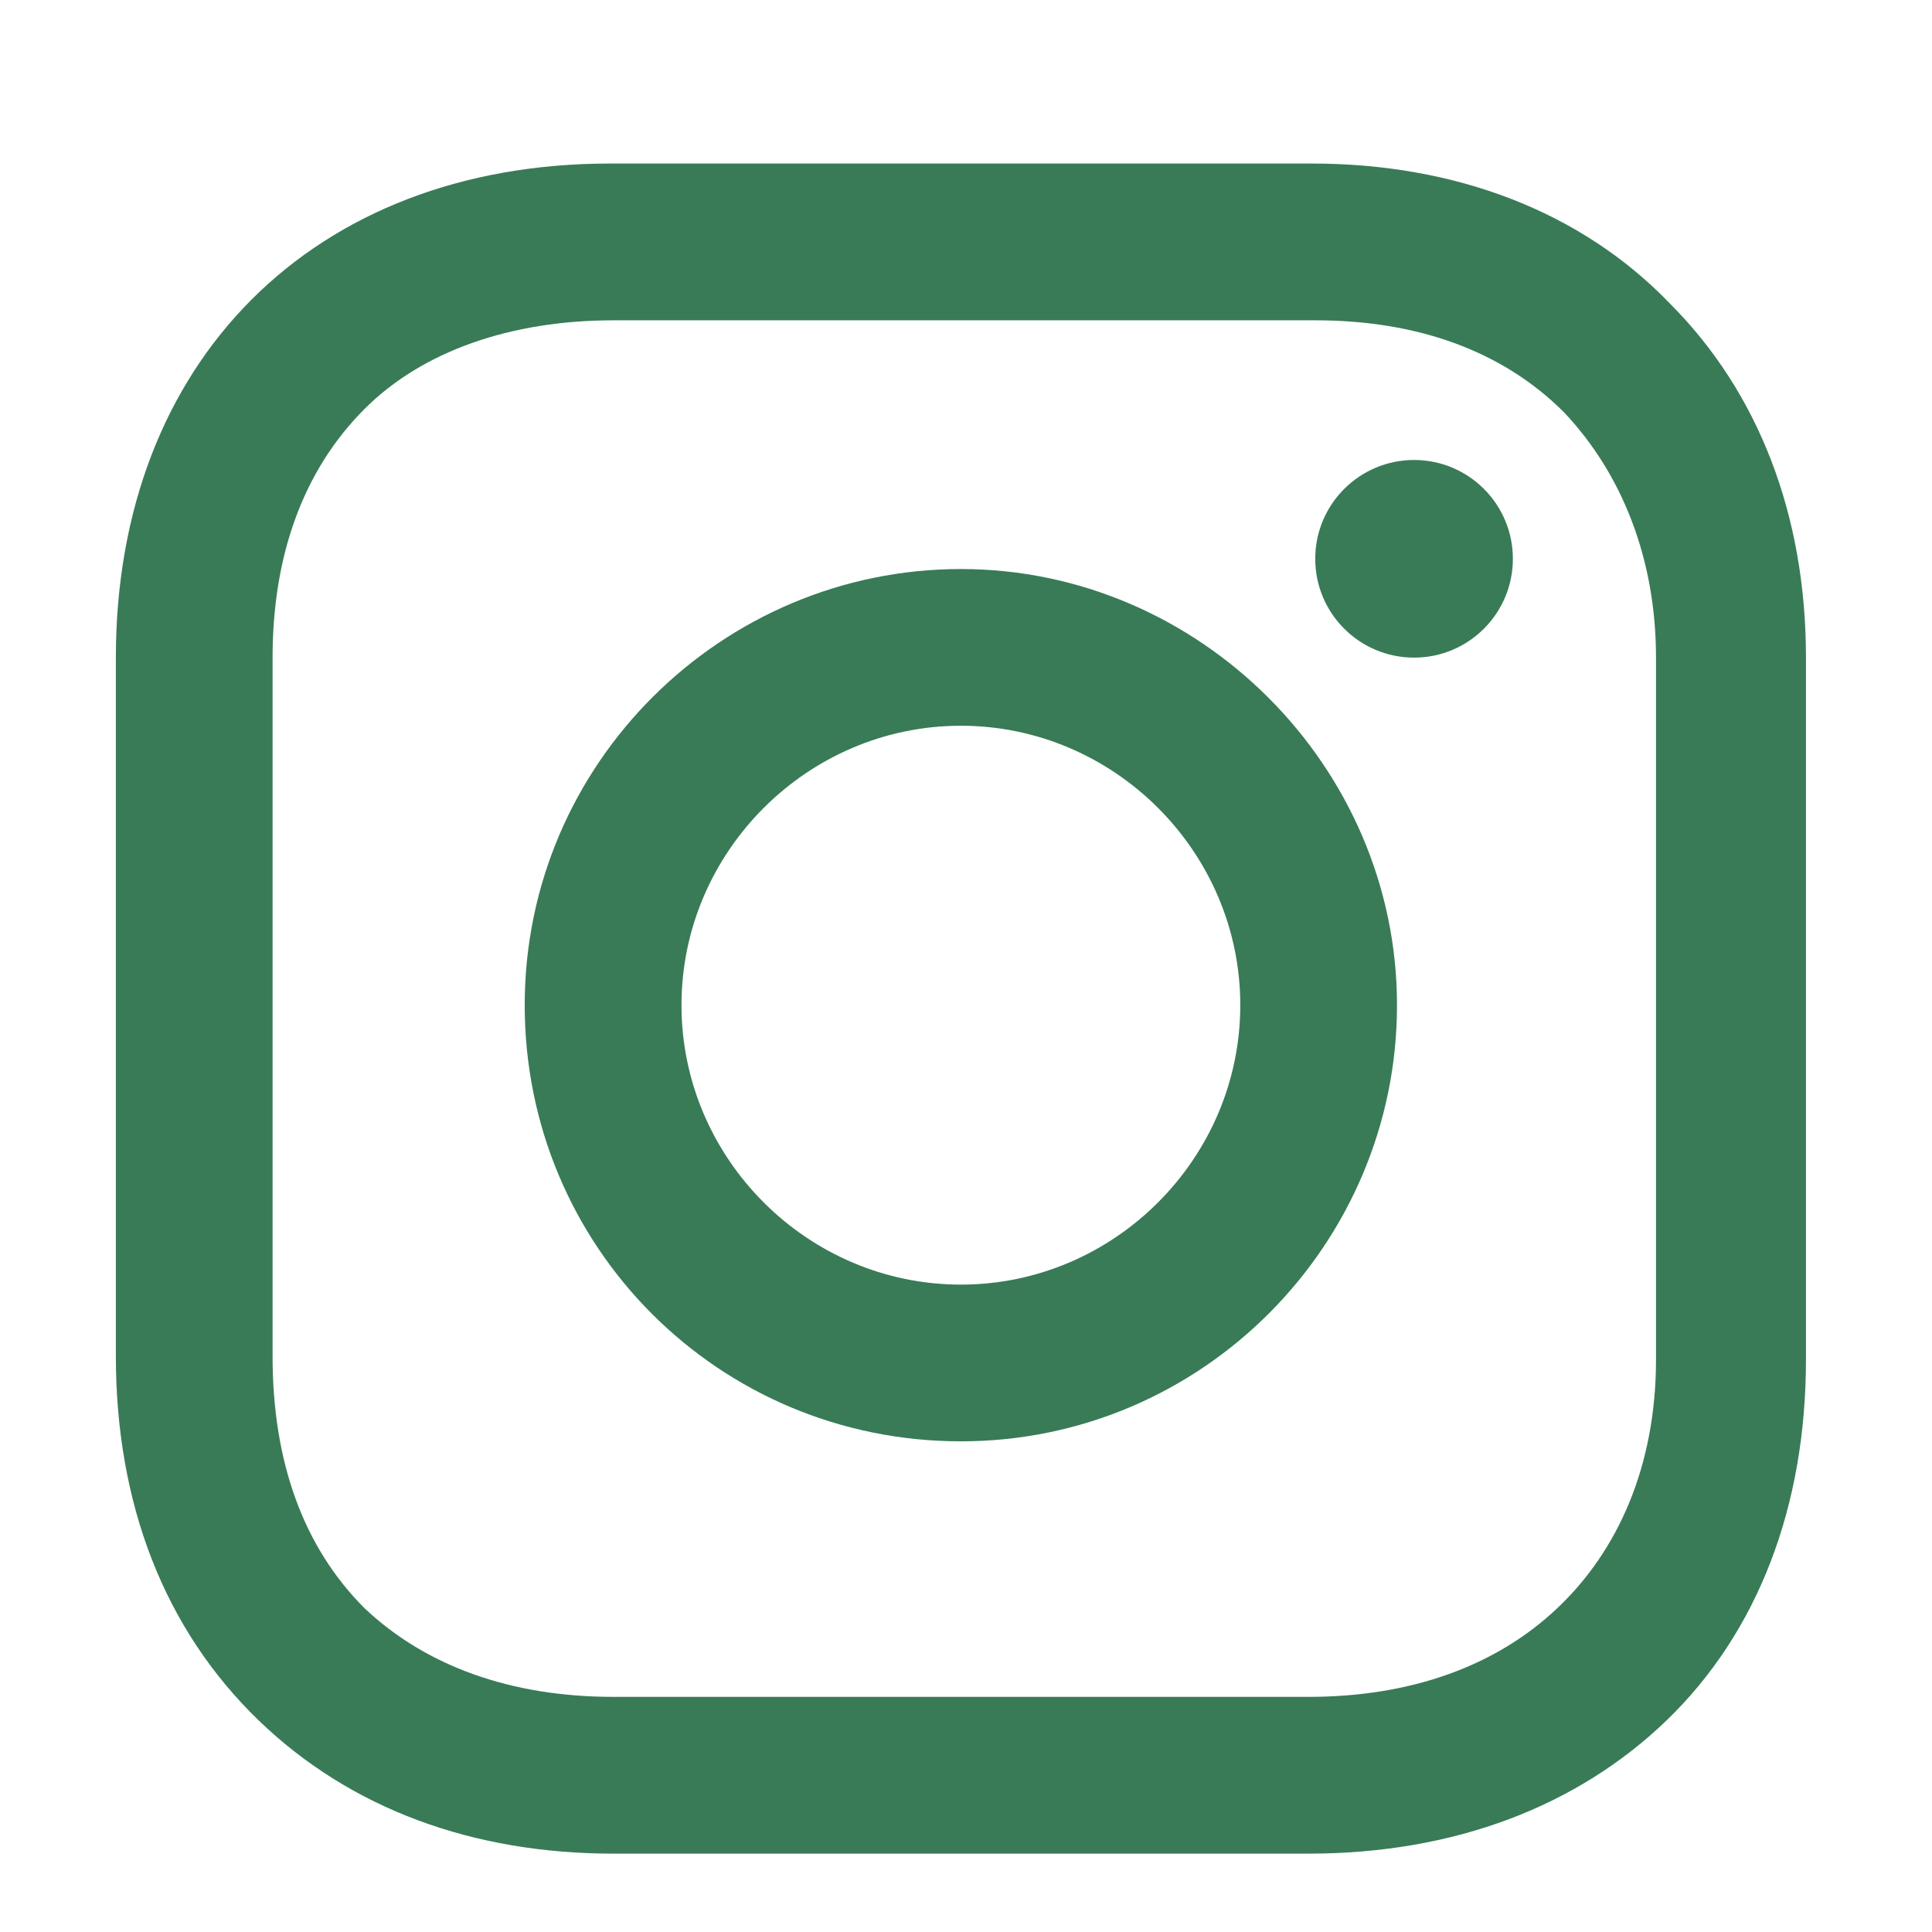 <svg xmlns="http://www.w3.org/2000/svg" width="34" height="34" viewBox="0 0 34 34" fill="none"><path d="M16.91 10.014C12.712 10.014 9.234 13.432 9.234 17.689C9.234 21.947 12.652 25.365 16.91 25.365C21.167 25.365 24.585 21.887 24.585 17.689C24.585 13.492 21.107 10.014 16.91 10.014ZM16.91 22.607C14.211 22.607 11.993 20.388 11.993 17.689C11.993 14.991 14.211 12.772 16.91 12.772C19.608 12.772 21.827 14.991 21.827 17.689C21.827 20.388 19.608 22.607 16.91 22.607Z" fill="#397B57"></path><path d="M24.886 11.573C25.846 11.573 26.624 10.795 26.624 9.834C26.624 8.874 25.846 8.095 24.886 8.095C23.925 8.095 23.146 8.874 23.146 9.834C23.146 10.795 23.925 11.573 24.886 11.573Z" fill="#397B57"></path><path d="M29.383 5.337C27.824 3.718 25.605 2.878 23.087 2.878H10.734C5.517 2.878 2.039 6.356 2.039 11.573V23.866C2.039 26.444 2.879 28.663 4.558 30.282C6.177 31.841 8.335 32.621 10.794 32.621H23.027C25.605 32.621 27.764 31.781 29.323 30.282C30.942 28.723 31.782 26.504 31.782 23.926V11.573C31.782 9.055 30.942 6.896 29.383 5.337ZM29.143 23.926C29.143 25.785 28.483 27.284 27.404 28.303C26.325 29.323 24.826 29.862 23.027 29.862H10.794C8.995 29.862 7.496 29.323 6.416 28.303C5.337 27.224 4.797 25.725 4.797 23.866V11.573C4.797 9.774 5.337 8.275 6.416 7.196C7.436 6.176 8.995 5.637 10.794 5.637H23.147C24.946 5.637 26.445 6.176 27.524 7.256C28.544 8.335 29.143 9.834 29.143 11.573V23.926Z" fill="#397B57"></path></svg>